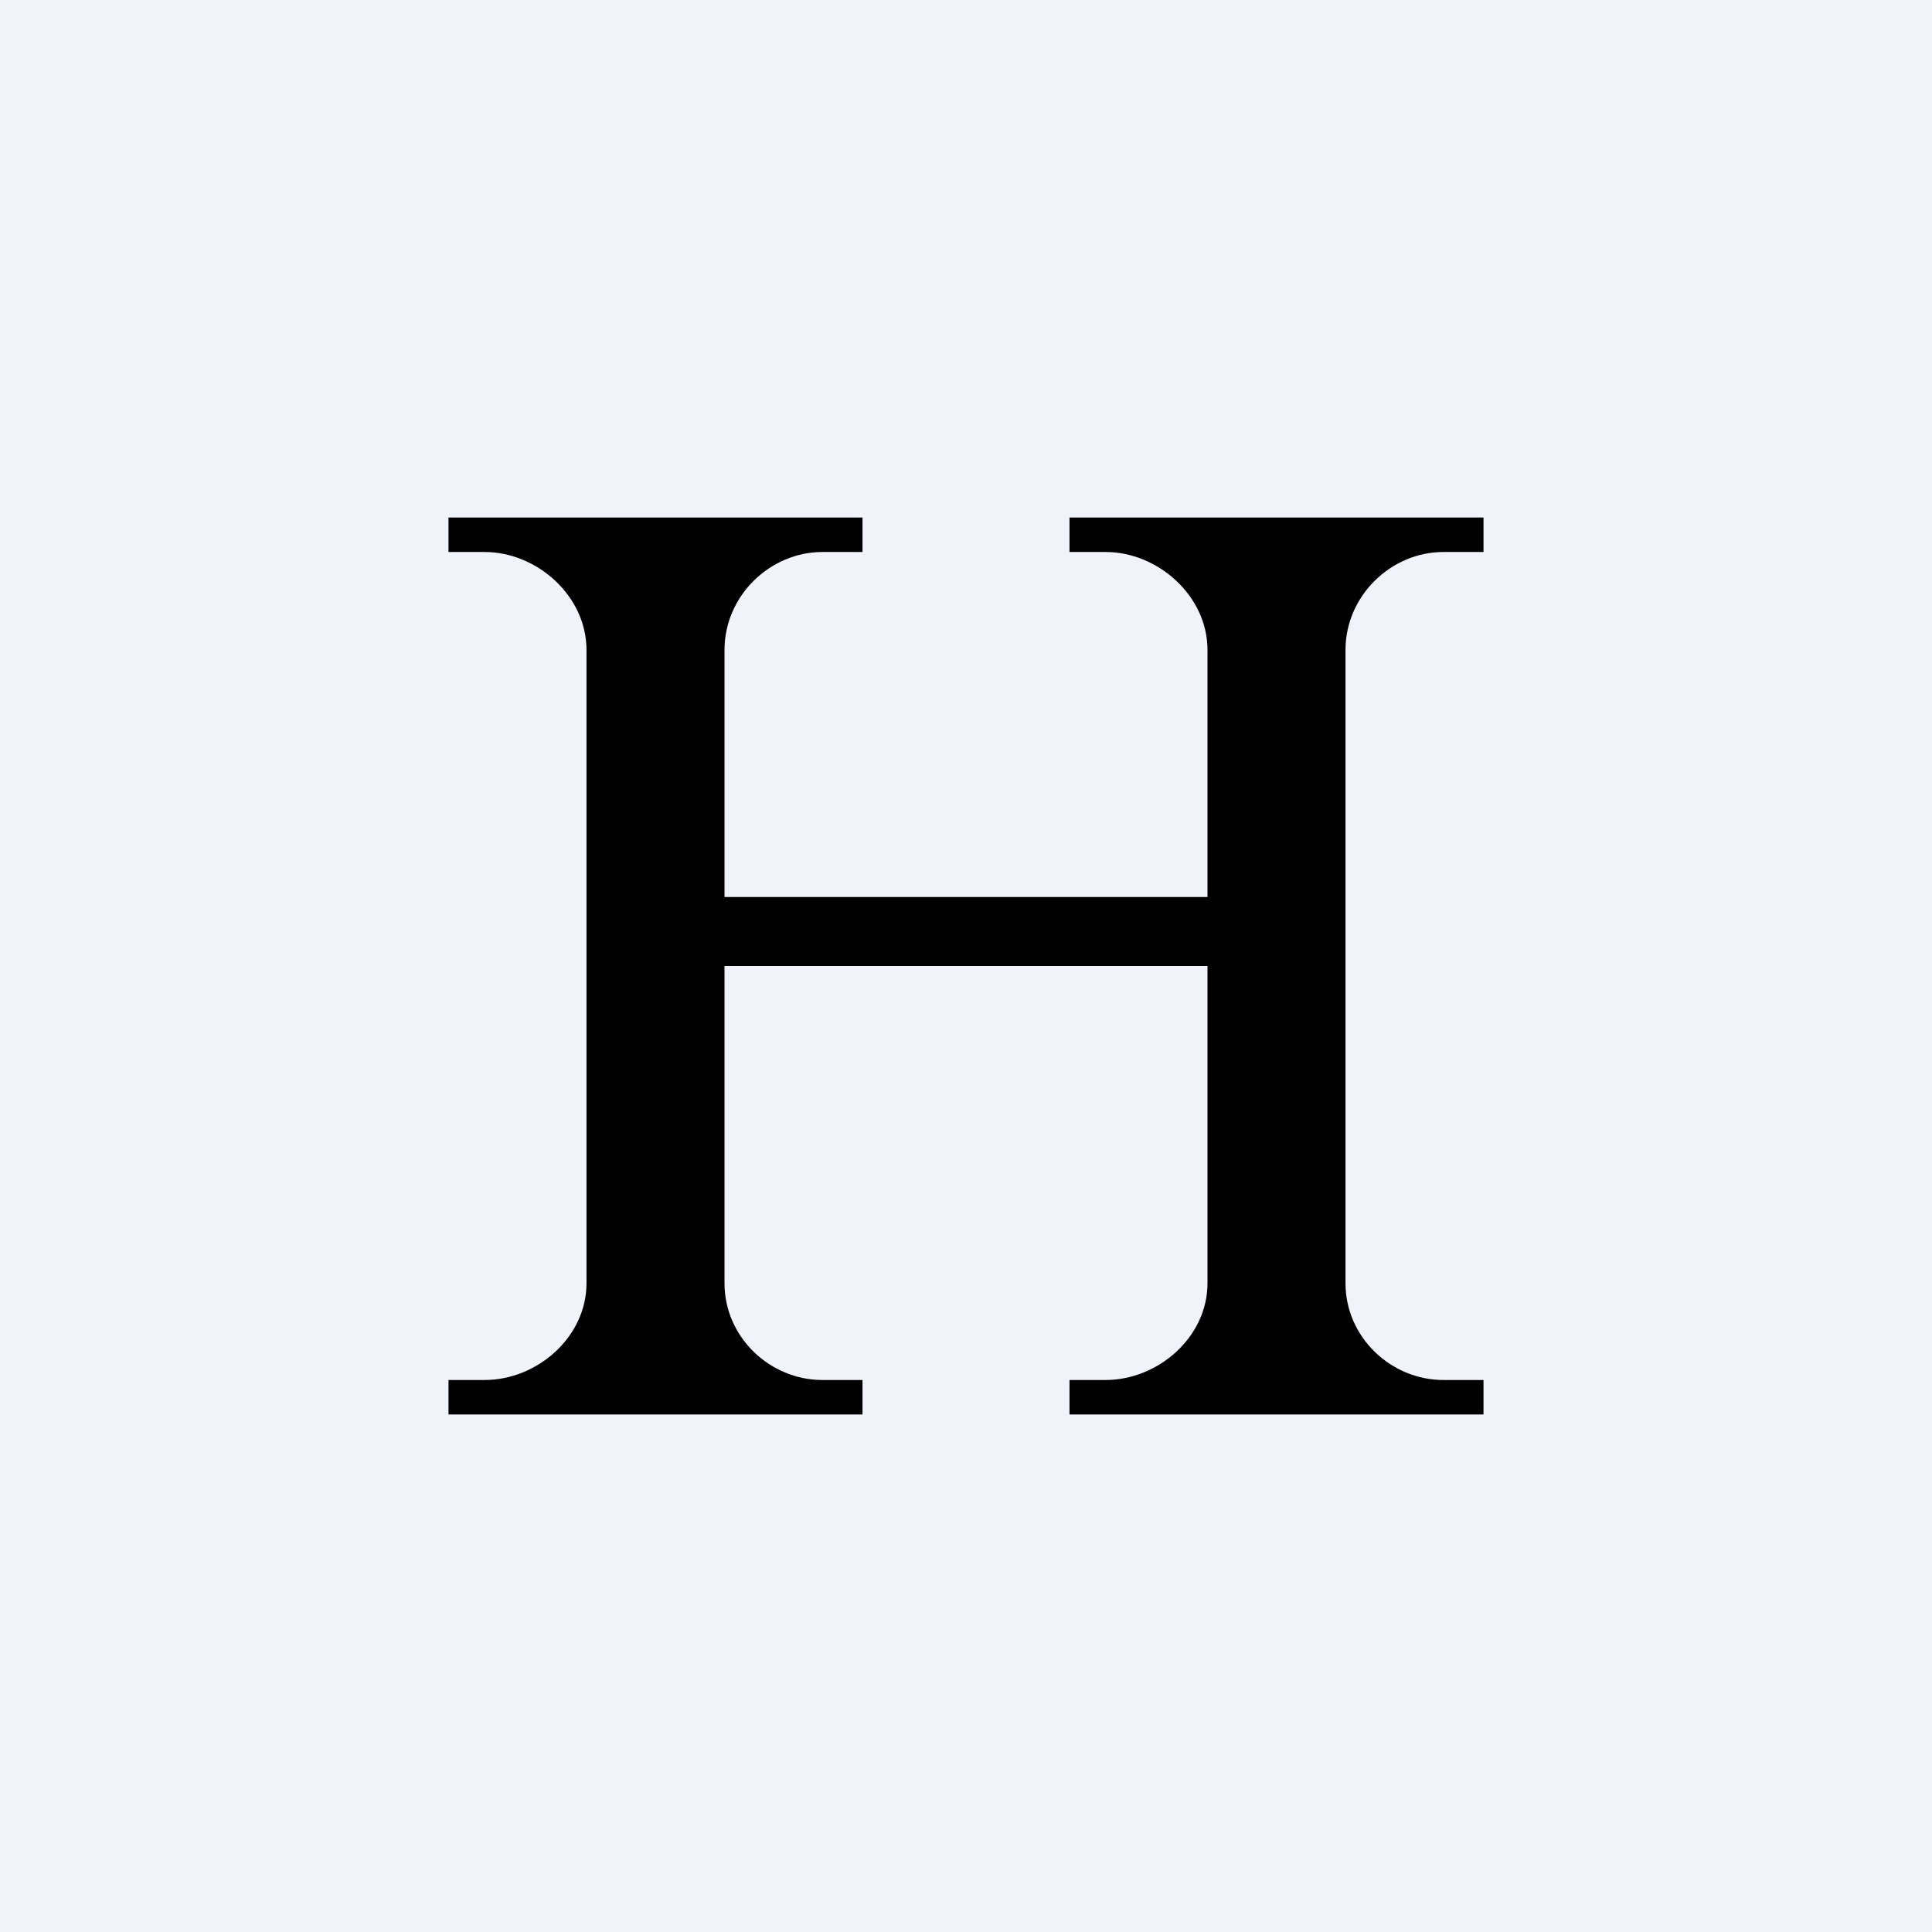 <!-- by TradingView --><svg width="56" height="56" fill="none" xmlns="http://www.w3.org/2000/svg"><path fill="#F0F3FA" d="M0 0h56v56H0z"/><path fill-rule="evenodd" clip-rule="evenodd" d="M13 15v1h1.048C15.558 16 17 17.266 17 18.84v18.353C17 38.767 15.558 40 14.048 40H13v1h12v-1h-1.165C22.325 40 21 38.767 21 37.193V28h14v9.193C35 38.767 33.558 40 32.048 40H31v1h12v-1h-1.165C40.325 40 39 38.767 39 37.193V18.84c0-1.574 1.324-2.84 2.835-2.84H43v-1H31v1h1.048C33.558 16 35 17.266 35 18.84V26H21v-7.16c0-1.574 1.324-2.84 2.835-2.84H25v-1H13Z" fill="#000"/></svg>